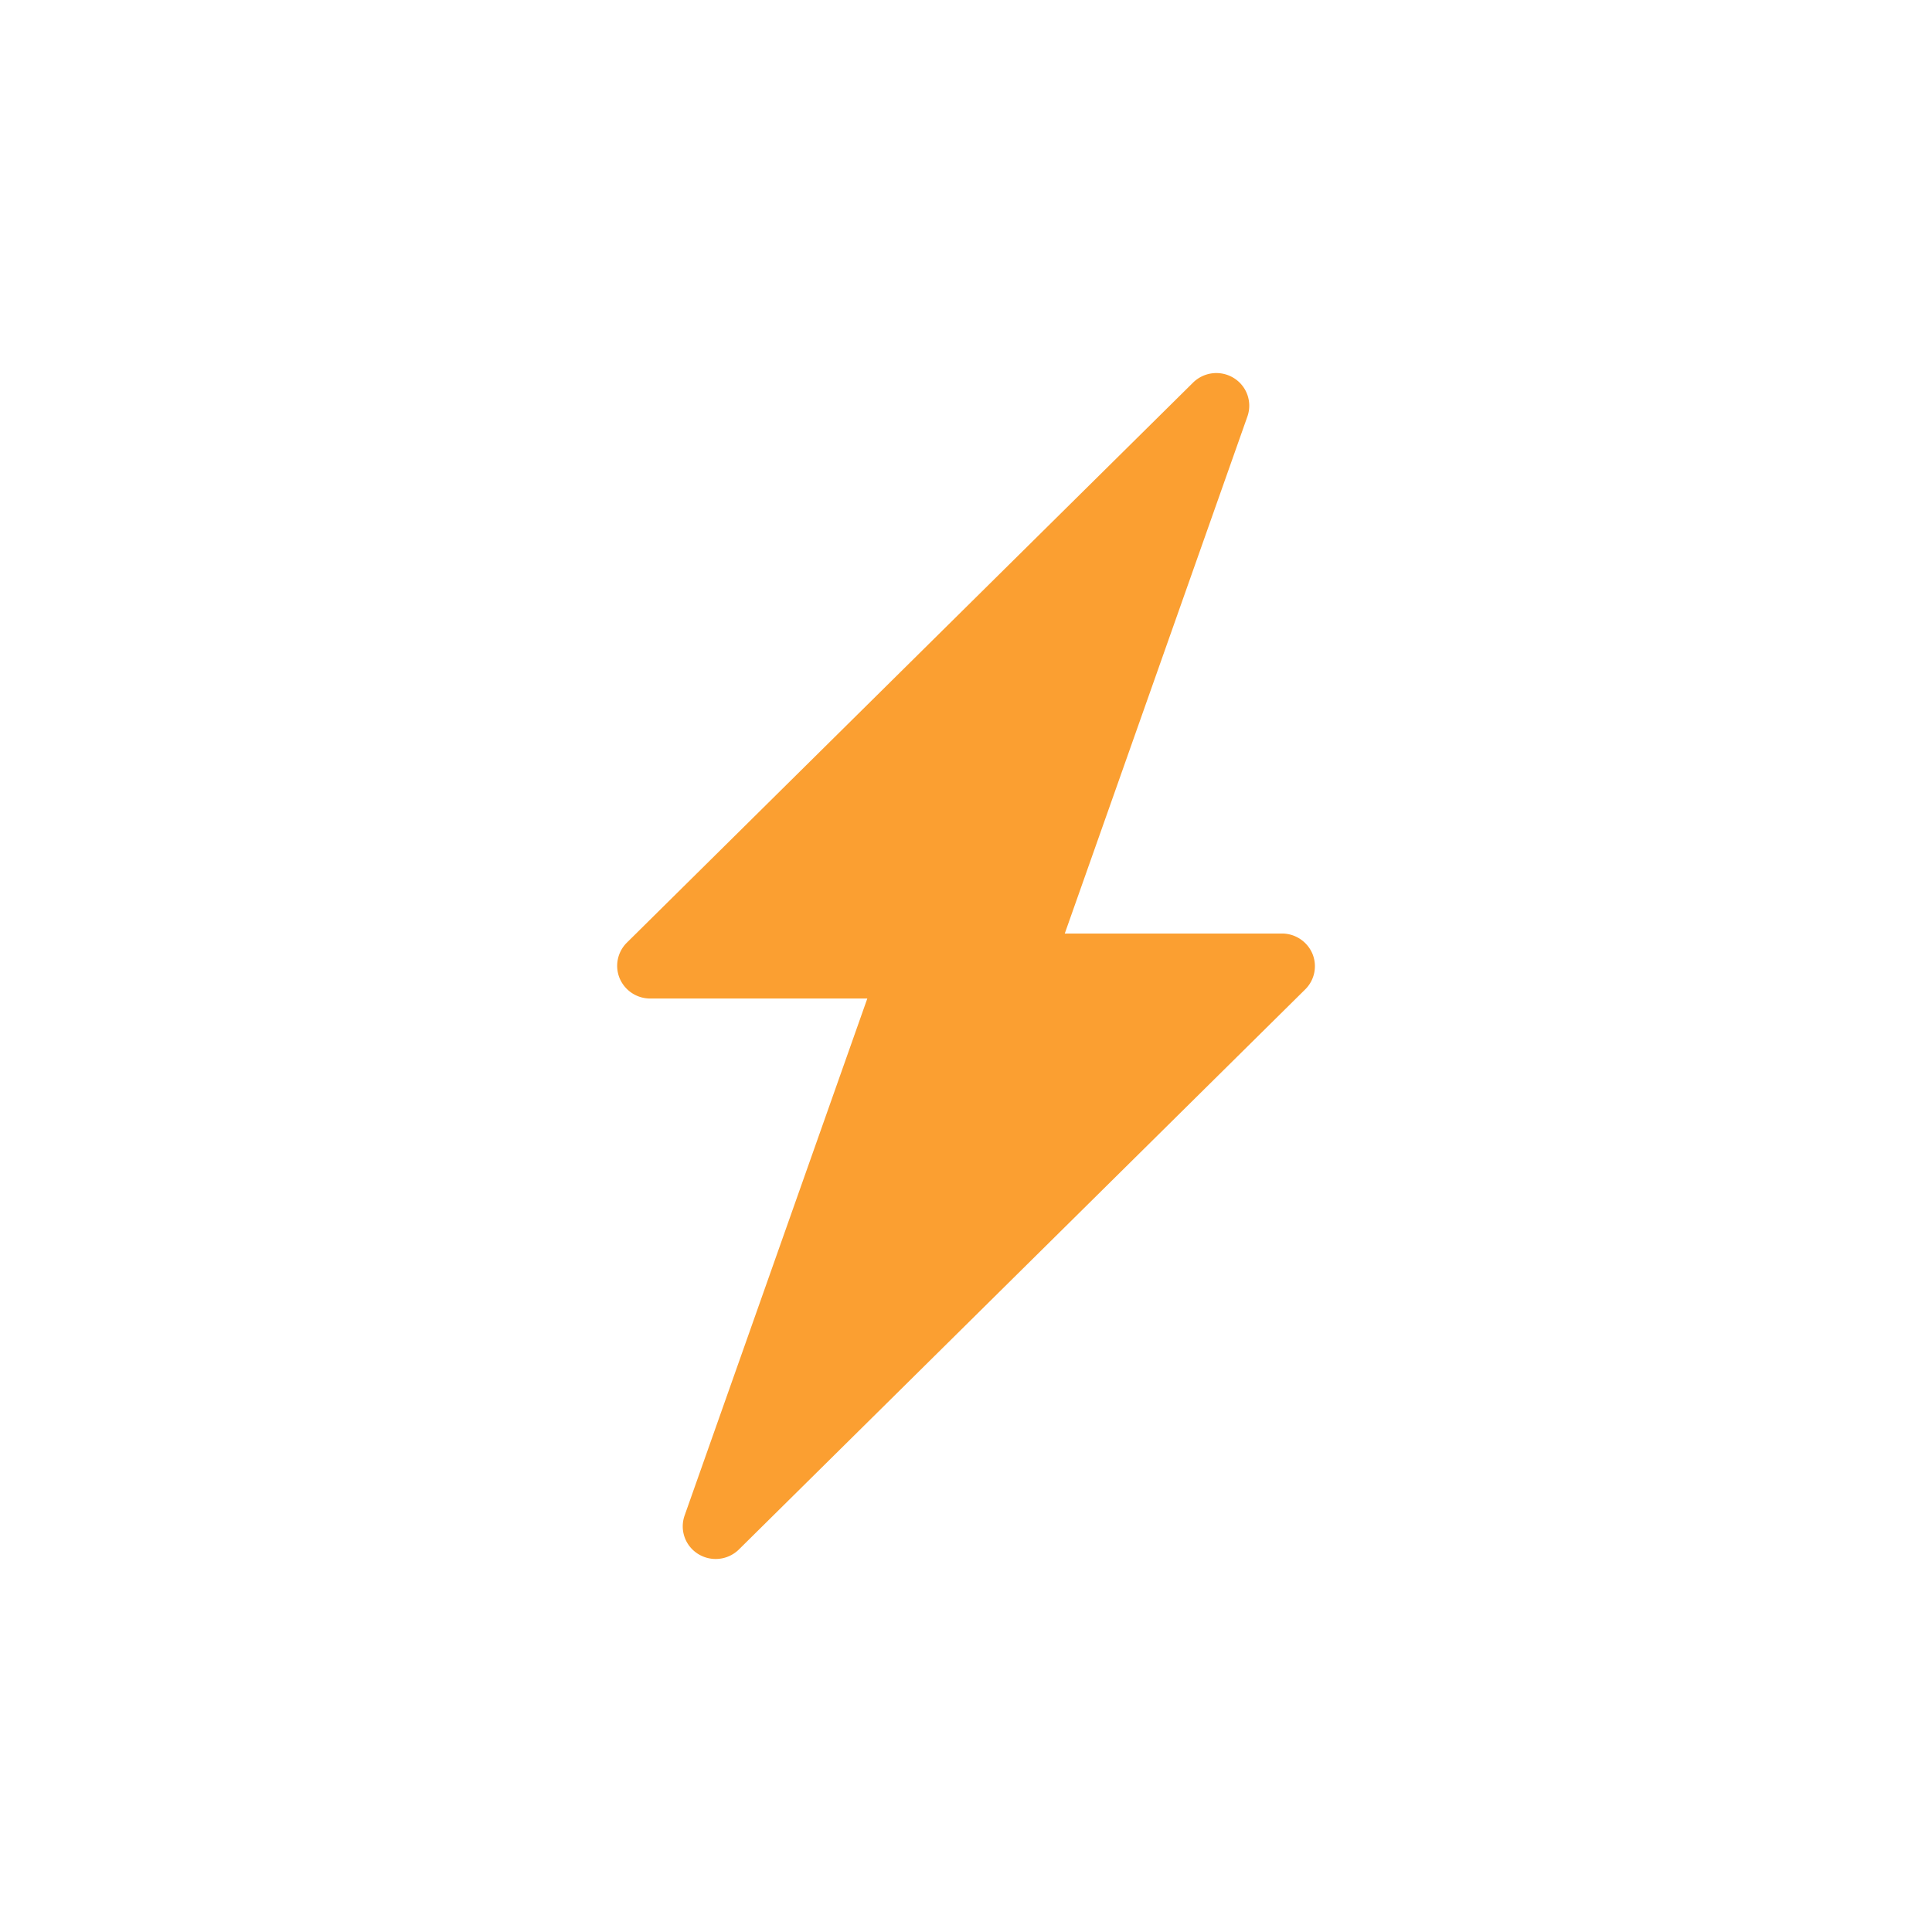 <?xml version="1.0" encoding="UTF-8"?>
<svg xmlns="http://www.w3.org/2000/svg" width="48" height="48" viewBox="0 0 48 48">
  <path data-name="Rectangle 7021" style="fill:none" d="M0 0h48v48H0z"></path>
  <path data-name="Tracé 52893" d="M14.31.234.234 14.157a.81.81 0 0 0-.172.882.823.823 0 0 0 .752.5h5.4l-4.541 12.85a.807.807 0 0 0 .338.95.824.824 0 0 0 1.011-.11L17.1 15.306a.81.81 0 0 0 .172-.882.823.823 0 0 0-.752-.5h-5.4l4.539-12.85a.807.807 0 0 0-.338-.95.824.824 0 0 0-1.011.11z" transform="translate(15.334 9.269)" style="fill:#fb9f31"></path>
</svg>
